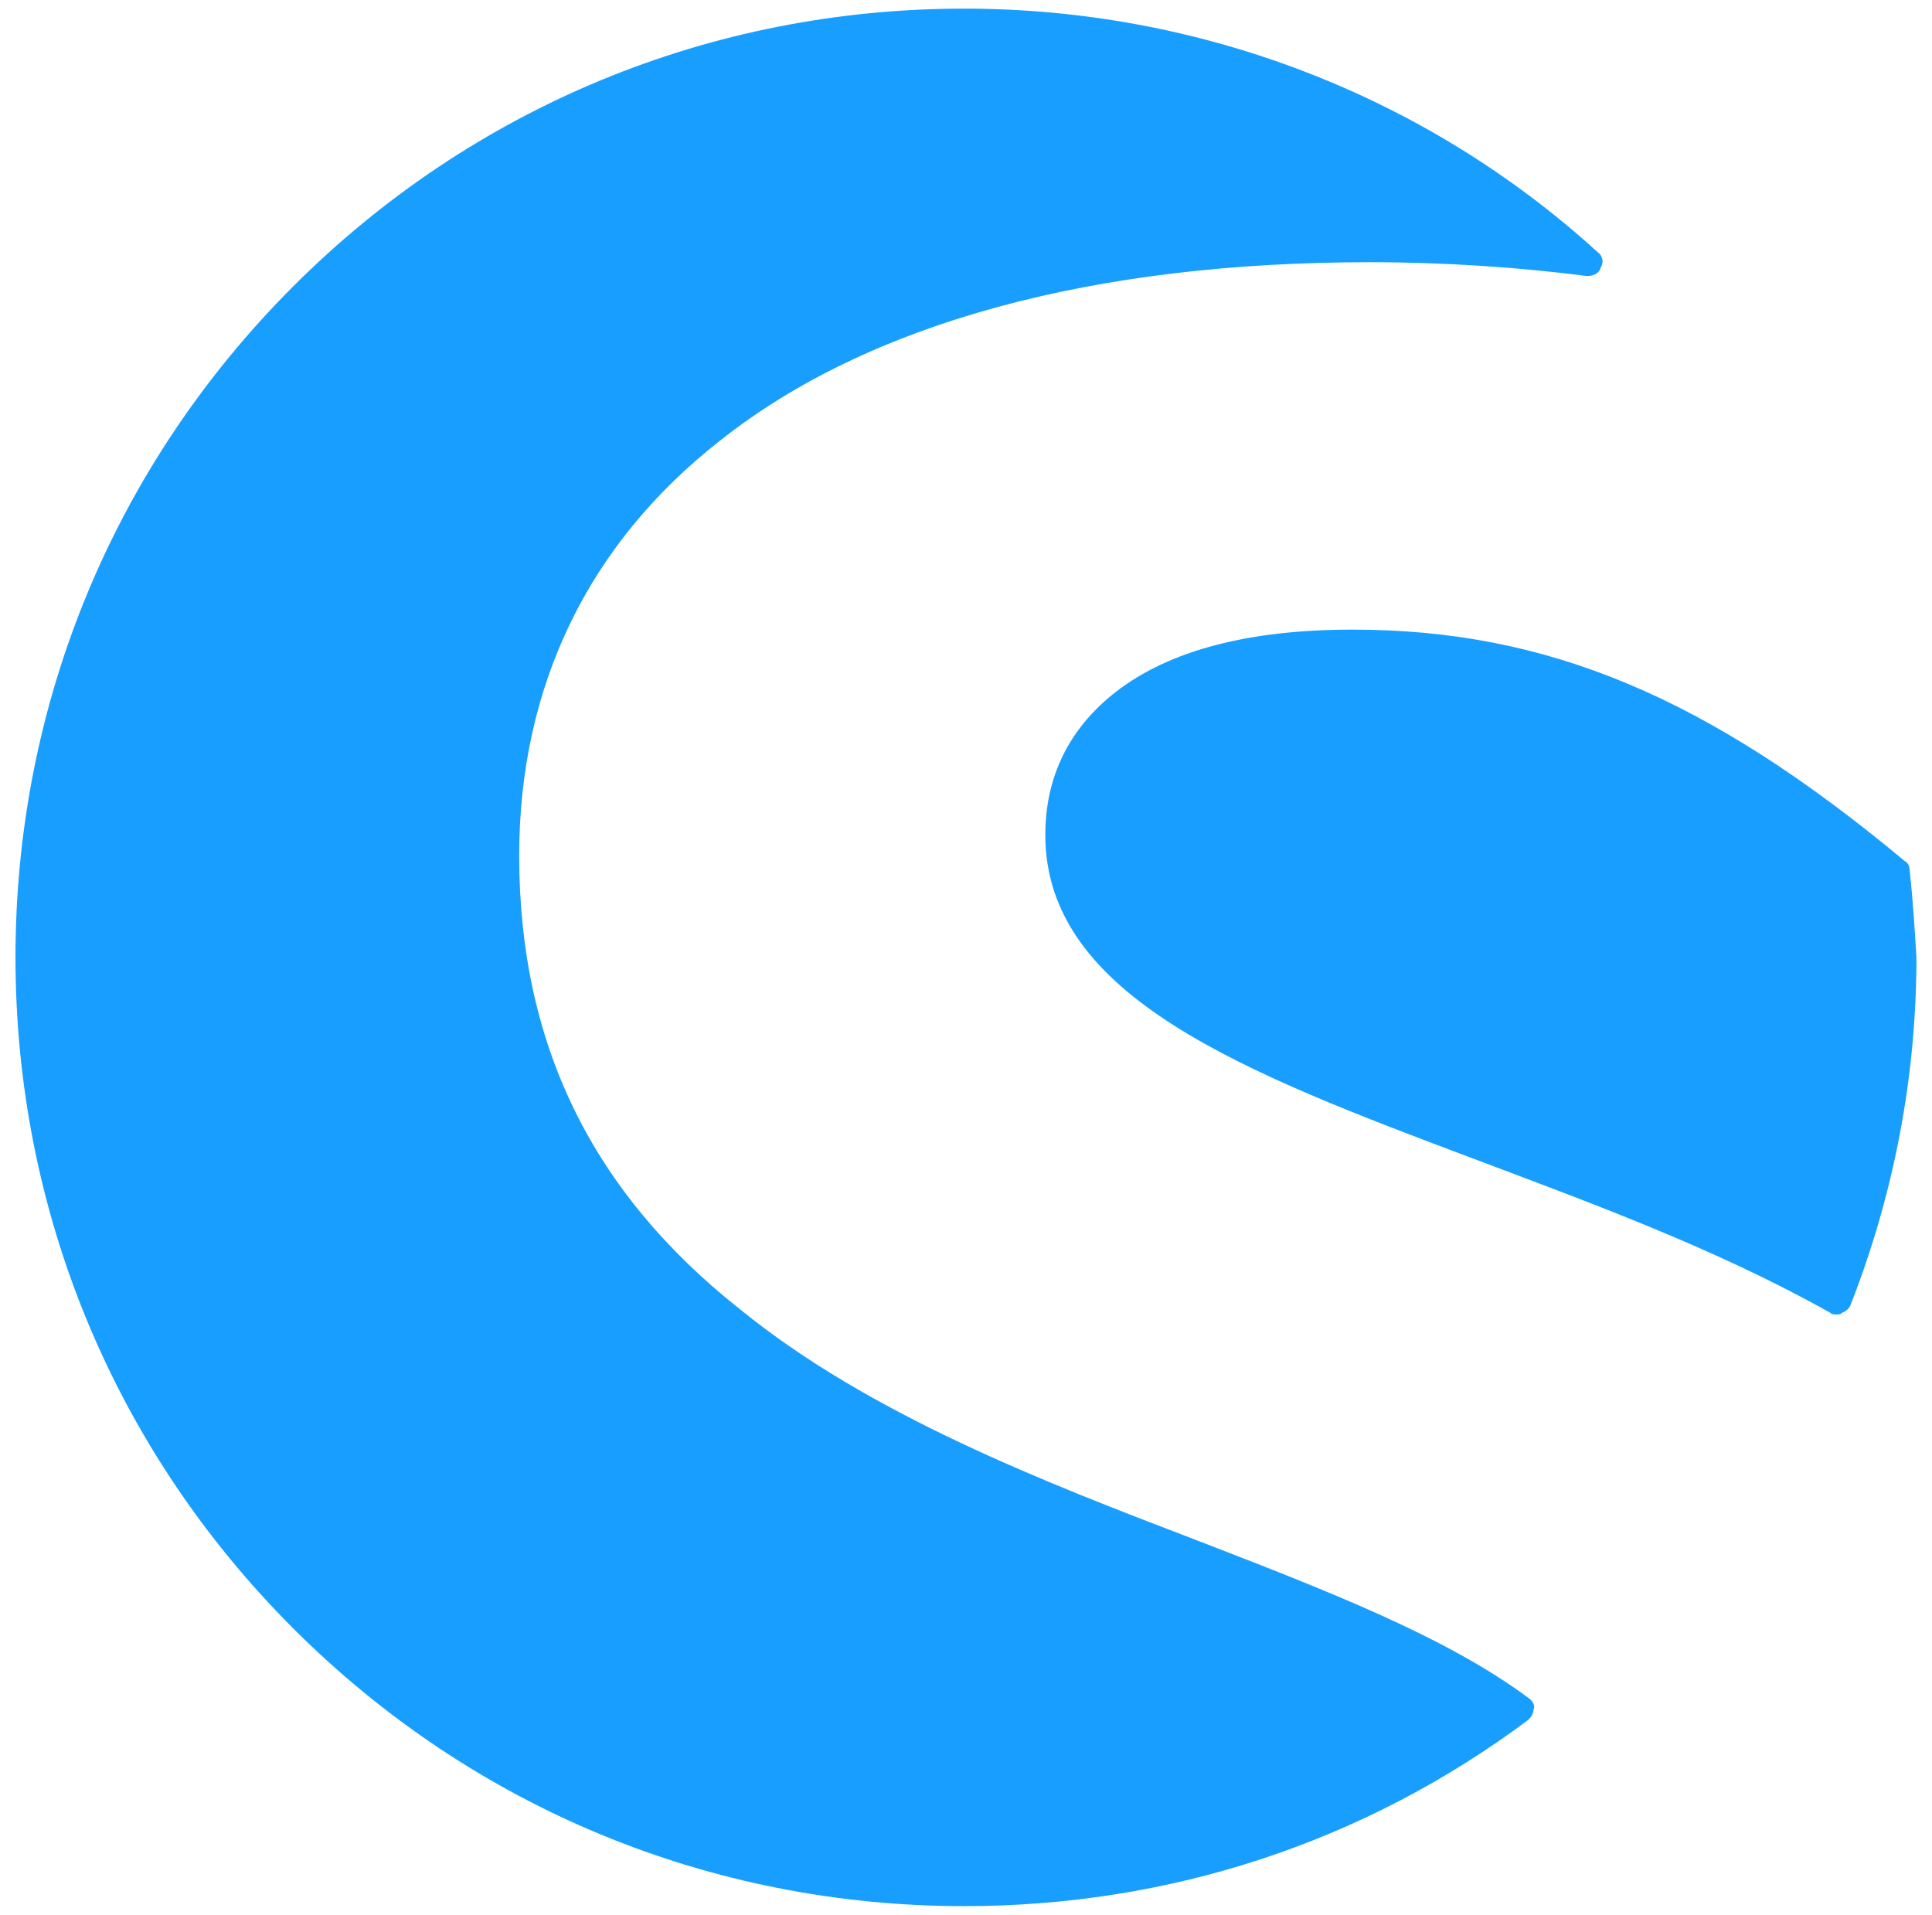 <svg width="112" height="111" viewBox="0 0 112 111" fill="none" xmlns="http://www.w3.org/2000/svg">
<path d="M88.698 98.5C83.898 94.9 76.898 92.2 69.398 89.3C60.498 85.9 50.398 82 42.898 75.9C34.298 69.1 30.098 60.5 30.098 49.6C30.098 39.8 34.098 31.5 41.798 25.5C50.398 18.7 63.398 15.2 79.398 15.2C83.798 15.2 88.098 15.5 91.998 16C92.298 16 92.698 15.9 92.798 15.5C92.998 15.2 92.898 14.8 92.598 14.6C82.598 5.5 69.498 0.5 55.898 0.5C41.198 0.5 27.398 6.2 16.998 16.6C6.598 27 0.898 40.8 0.898 55.5C0.898 70.2 6.598 84 16.998 94.4C27.398 104.8 41.198 110.5 55.898 110.5C67.798 110.5 79.098 106.8 88.598 99.7C88.798 99.5 88.898 99.3 88.898 99.1C88.998 98.9 88.898 98.7 88.698 98.5Z" fill="#189EFE"/>
<path d="M110.698 50.4C110.698 50.2 110.598 50 110.398 49.9C98.998 40.4 89.698 36.5 78.398 36.5C72.398 36.5 67.798 37.7 64.698 40.1C61.998 42.2 60.598 45 60.598 48.4C60.598 57.8 72.198 62.2 85.498 67.2C92.398 69.8 99.498 72.4 106.098 76.1C106.198 76.2 106.298 76.2 106.498 76.2C106.598 76.2 106.698 76.2 106.798 76.1C106.998 76 107.198 75.9 107.298 75.6C109.798 69.2 111.098 62.4 111.098 55.5C110.998 53.9 110.898 52.2 110.698 50.4Z" fill="#189EFE"/>
</svg>
